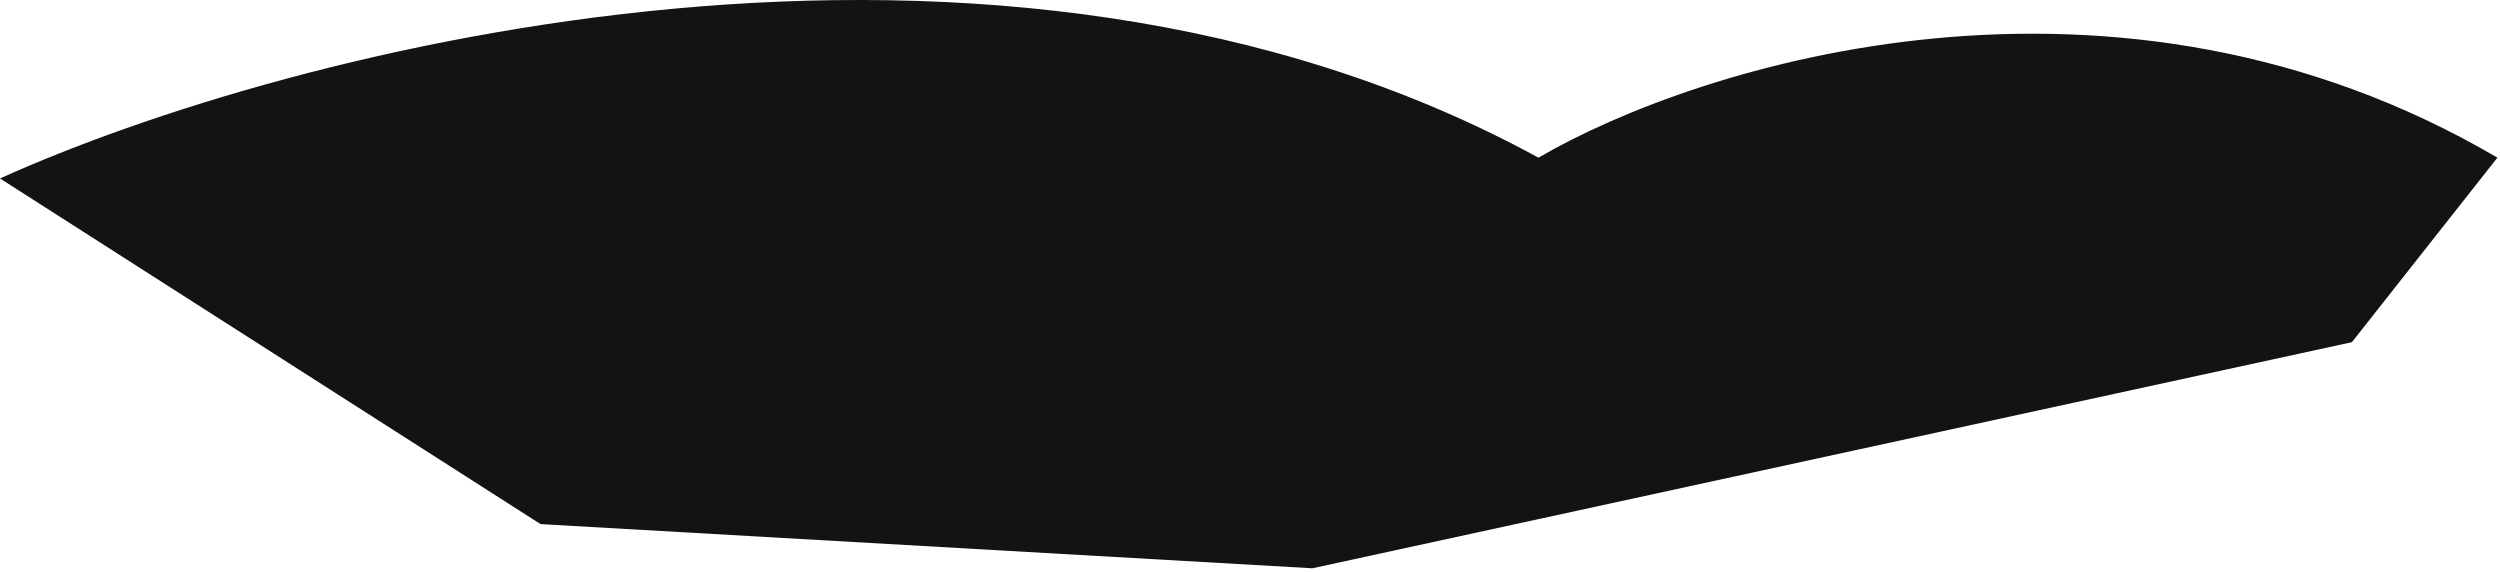<?xml version="1.0" encoding="UTF-8"?> <svg xmlns="http://www.w3.org/2000/svg" width="481" height="110" viewBox="0 0 481 110" fill="none"> <path d="M296 30.337C192 -26.462 55.333 9.337 0 34.337L104 100.838L252.5 109.338L452.5 65.838L480.5 30.337C406.9 -12.863 326.833 12.337 296 30.337Z" fill="#131313"></path> </svg> 